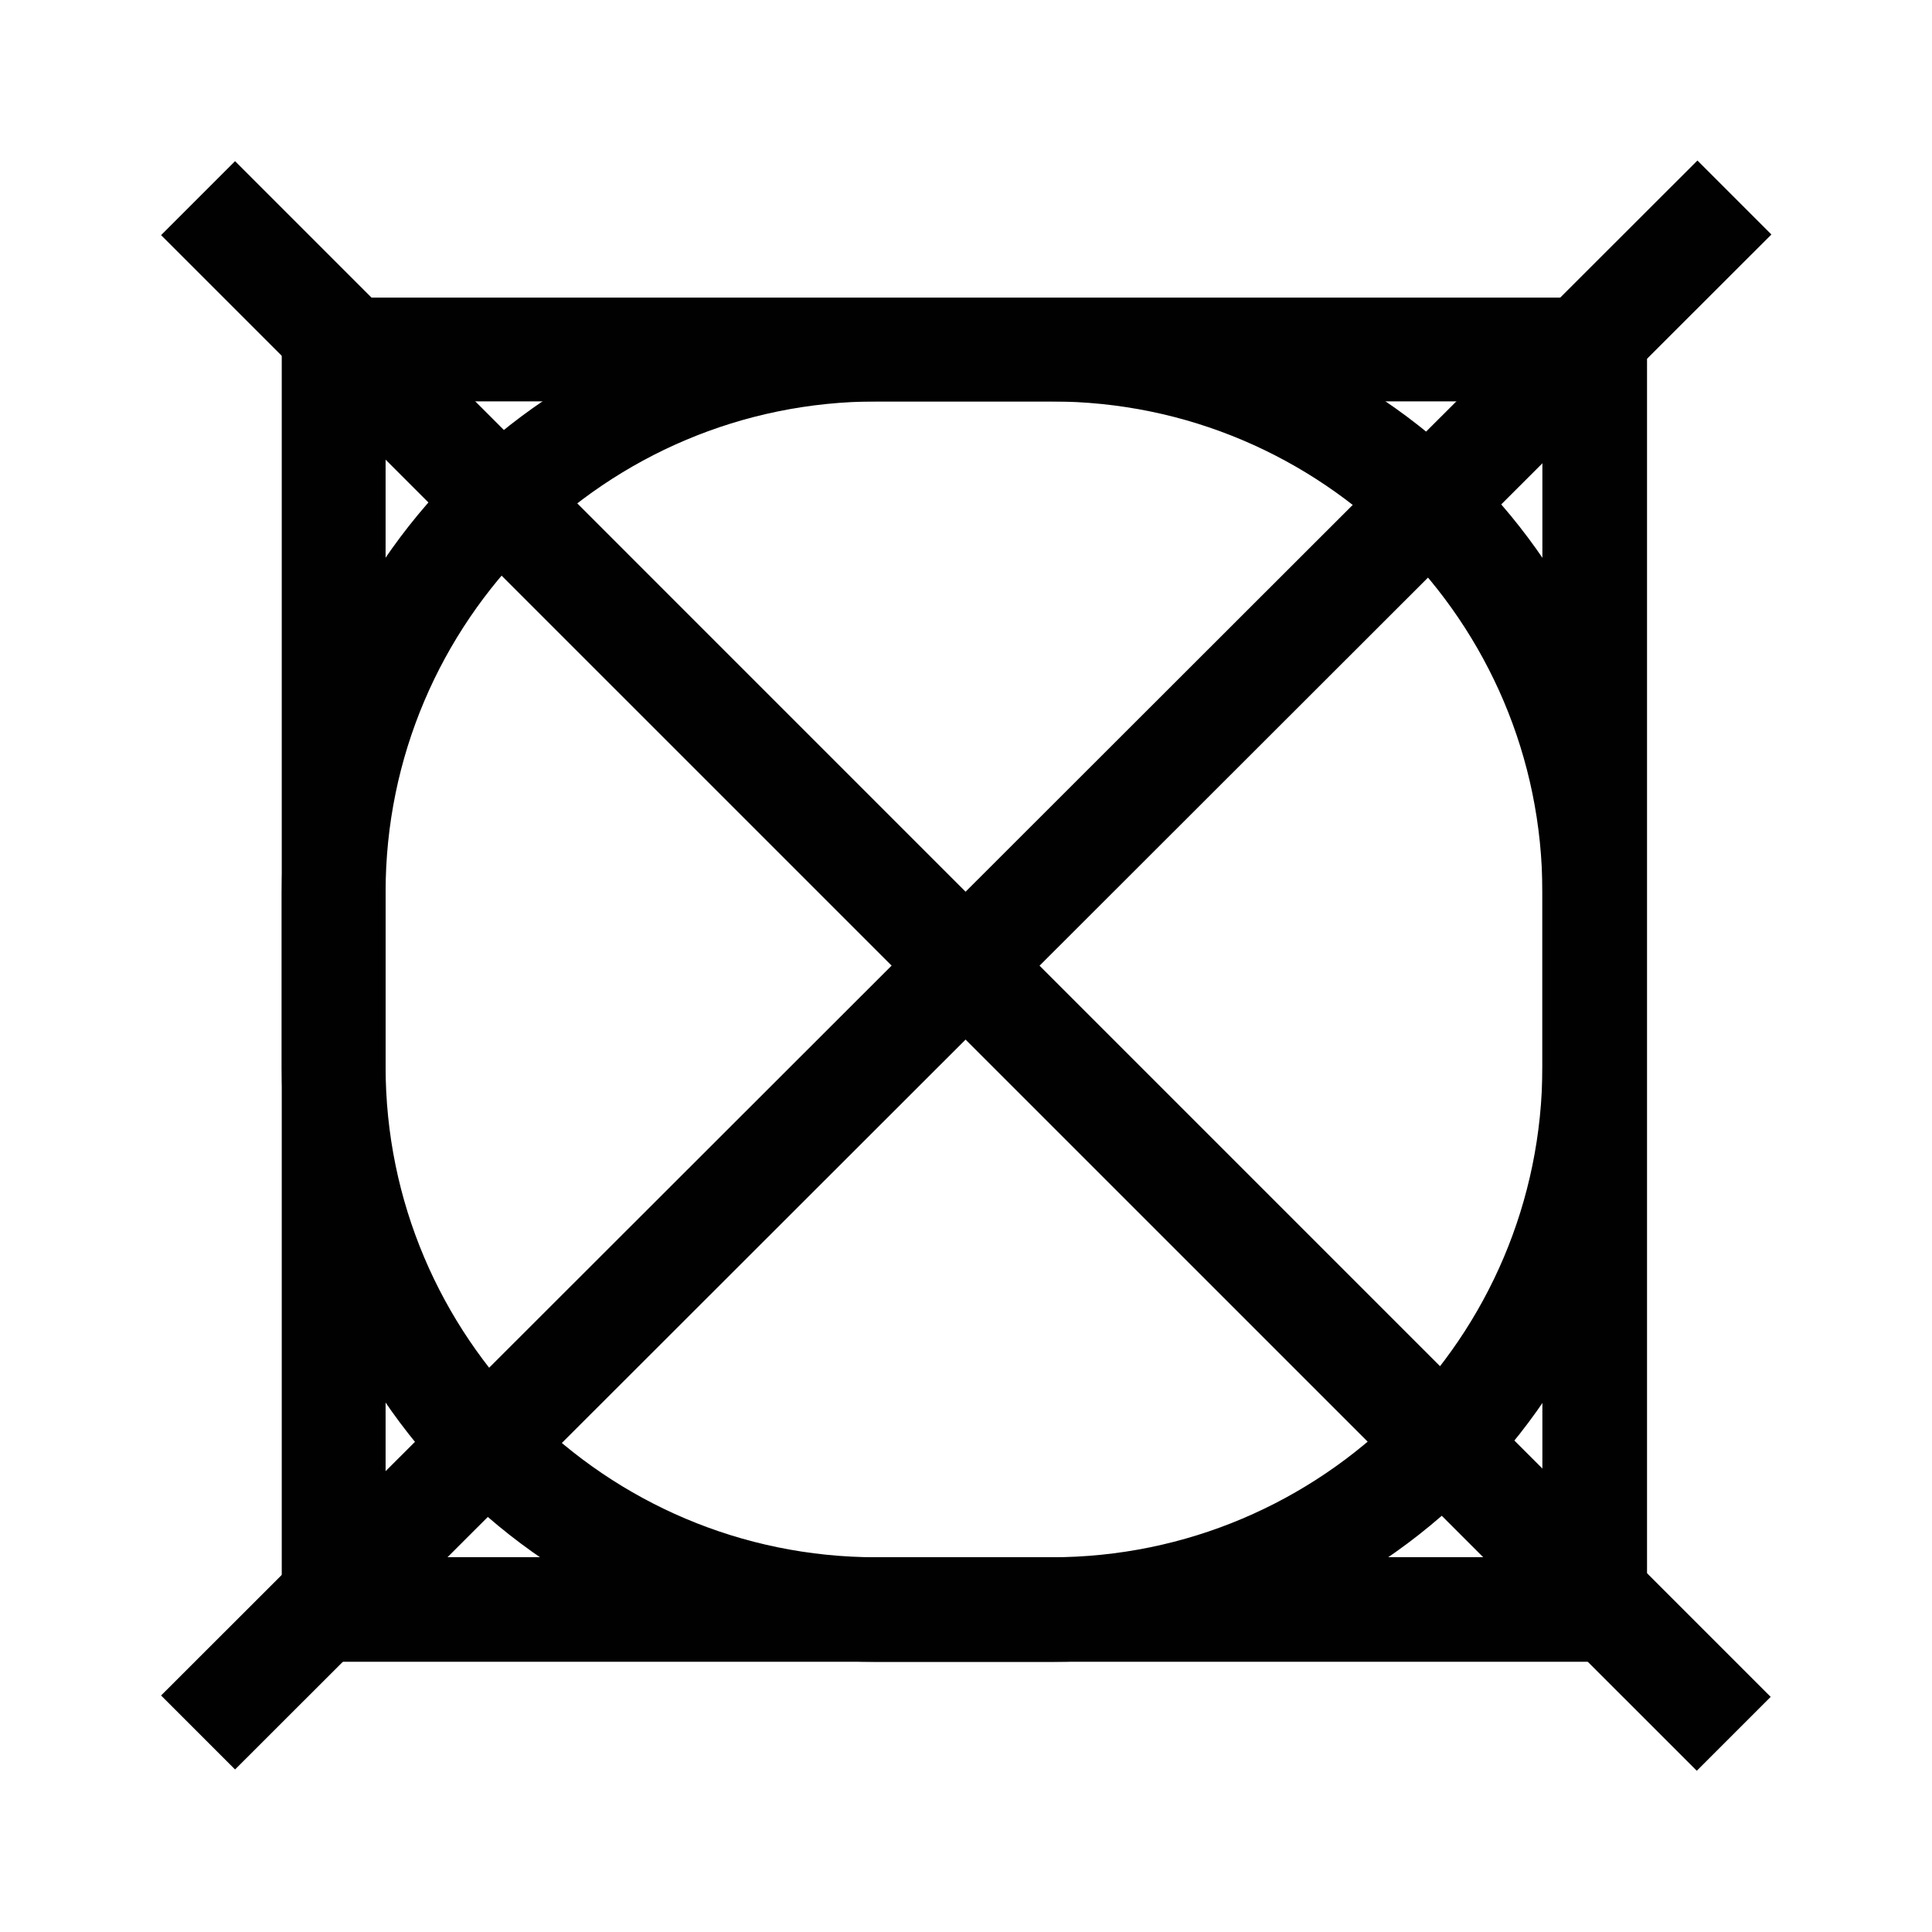 <svg width="24" height="24" viewBox="0 0 24 24" fill="none" xmlns="http://www.w3.org/2000/svg">
<path d="M2.92 2.002L2.001 2.921L21.078 21.997L21.996 21.079L2.92 2.002Z" fill="#010101"/>
<path d="M21.086 1.994L2.001 21.062L2.92 21.981L22.005 2.913L21.086 1.994Z" fill="#010101"/>
<path d="M20.46 20.643H3.5V3.697H20.46V20.643ZM4.79 19.344H19.16V4.986H4.79V19.344Z" fill="#010101"/>
<path d="M13.06 20.644H10.89C6.81 20.644 3.5 17.326 3.5 13.26V11.092C3.5 7.015 6.82 3.708 10.89 3.708H13.06C17.14 3.708 20.45 7.025 20.45 11.092V13.26C20.46 17.326 17.14 20.644 13.06 20.644ZM10.89 4.987C7.53 4.987 4.79 7.715 4.79 11.082V13.25C4.79 16.607 7.52 19.345 10.89 19.345H13.06C16.42 19.345 19.16 16.617 19.16 13.25V11.082C19.16 7.725 16.43 4.987 13.06 4.987H10.89Z" fill="#010101"/>
</svg>

